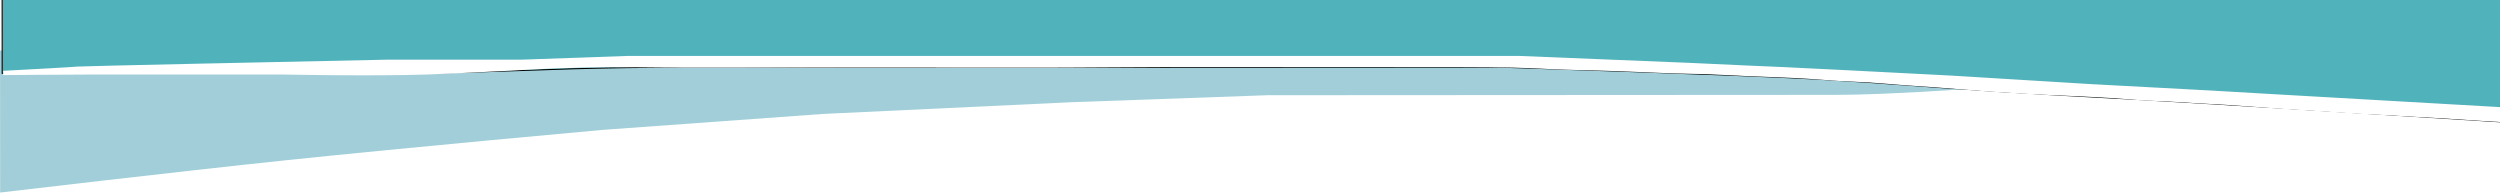 <?xml version="1.0" encoding="UTF-8"?> <svg xmlns="http://www.w3.org/2000/svg" width="2369" height="183" viewBox="0 0 2369 183" fill="none"> <path d="M1738.58 89.901C1790.71 89.869 1871.07 83.821 1871.07 83.821L1877.57 80.817L1884.56 55.313L1872.05 42.82L1405.54 26.602L616.52 -3.921L0.052 47.951L0.133 182.451C0.133 182.451 165.502 162.911 271.614 151.787C388.271 139.557 570.597 123.106 570.597 123.106L779.588 107.98L1015.58 96.838L1201.08 90.225L1396.08 90.108L1572.58 90.001L1738.58 89.901Z" fill="#A1CED8"></path> <g filter="url(#filter0_d_16_128)"> <path d="M2402 -39L2402.09 113.5C2402.09 113.5 2310.67 107.743 2252.09 104.091C2180.23 99.61 2139.95 96.976 2068.08 92.702C2000.52 88.684 1962.61 87.038 1895.07 82.806C1826.9 78.535 1788.76 74.795 1720.57 70.912C1652.37 67.028 1420.56 59.593 1420.56 59.593L1236.56 59.704L1105.56 59.783L813.059 59.96C727.339 60.012 679.27 58.846 593.559 60.092C518.756 61.18 476.866 64.213 402.062 65.208C331.188 66.151 291.442 65.275 220.562 65.318L2.062 65.45L2 -37.55L12 -37.556L1855 -38.67L2402 -39Z" fill="#50B2BB"></path> <path d="M2402 -39L2402.09 113.5C2402.09 113.5 2310.67 107.743 2252.09 104.091C2180.23 99.61 2139.95 96.976 2068.08 92.702C2000.52 88.684 1962.61 87.038 1895.07 82.806C1826.9 78.535 1788.76 74.795 1720.57 70.912C1652.37 67.028 1420.56 59.593 1420.56 59.593L1236.56 59.704L1105.56 59.783L813.059 59.96C727.339 60.012 679.27 58.846 593.559 60.092C518.756 61.18 476.866 64.213 402.062 65.208C331.188 66.151 291.442 65.275 220.562 65.318L2.062 65.45L2 -37.55L12 -37.556L1855 -38.67L2402 -39Z" stroke="black"></path> </g> <path d="M3 67.109V71.139C3 71.139 53.302 70.733 85.534 70.636H165.568H269.611C269.611 70.636 351.342 72.318 403.667 70.636C421.841 70.051 432.02 69.416 450.186 68.62C489.648 66.891 511.74 64.977 551.229 64.085C591.264 63.181 613.726 64.085 653.771 64.085H765.318H882.367C931.202 64.085 958.583 64.238 1007.42 64.085C1043.56 63.972 1063.82 63.658 1099.96 63.581C1122.81 63.533 1135.63 63.581 1158.48 63.581H1231.01H1263.53H1322.05C1347.05 63.581 1361.07 63.434 1386.08 63.581C1405.03 63.693 1415.65 63.615 1434.6 64.085C1454.34 64.575 1465.38 65.464 1485.12 66.101C1499.96 66.579 1508.29 66.621 1523.13 67.109C1533.68 67.455 1539.6 67.714 1550.14 68.116C1565.19 68.689 1573.61 69.201 1588.66 69.628C1597.65 69.883 1602.69 69.866 1611.67 70.132C1629.26 70.653 1639.11 71.365 1656.69 72.147C1678.96 73.138 1691.47 73.27 1713.71 74.667C1724.66 75.354 1730.78 76.012 1741.72 76.682C1753.63 77.411 1760.33 77.435 1772.24 78.194C1784.75 78.992 1791.74 79.797 1804.25 80.713C1815.77 81.558 1822.24 81.876 1833.76 82.729C1843.73 83.466 1849.31 83.957 1859.27 84.744C1869.24 85.531 1874.82 86.055 1884.78 86.76C1894.16 87.423 1899.42 87.701 1908.79 88.271C1915.44 88.675 1919.16 88.917 1925.8 89.279C1938.88 89.992 1946.23 90.169 1959.32 90.791C1974.95 91.533 1983.71 91.84 1999.33 92.806C2013.02 93.653 2020.66 94.567 2034.35 95.326C2043.13 95.812 2056.86 96.333 2056.86 96.333C2056.86 96.333 2072.1 97.28 2081.87 97.845C2092.61 98.466 2098.64 98.701 2109.38 99.357C2128.54 100.526 2139.25 101.587 2158.4 102.884C2176.95 104.14 2187.36 104.711 2205.92 105.907C2218.03 106.688 2224.81 107.243 2236.93 107.922C2244.74 108.361 2249.13 108.514 2256.94 108.93C2267.29 109.481 2273.1 109.856 2283.45 110.442C2297.51 111.237 2305.41 111.594 2319.47 112.457C2331.39 113.189 2338.06 113.693 2349.98 114.473C2365.21 115.469 2373.77 115.862 2388.99 116.992C2394.07 117.369 2402 118 2402 118V103.388L2146.39 88.775L2094.37 85.752L1981.32 79.705L1849.27 71.643C1797.41 68.956 1693 63.581 1690.2 63.581C1687.4 63.581 1629.34 60.894 1600.67 59.55L1439.6 53H1224.51H1140.97H1074.45H975.906H884.367H771.82H684.784H594.747L494.705 56.527H367.652C270.778 58.543 76.331 62.674 73.529 63.078C70.728 63.481 25.343 65.933 3 67.109Z" fill="white"></path> <defs> <filter id="filter0_d_16_128" x="2" y="-39" width="2400.09" height="156.5" filterUnits="userSpaceOnUse" color-interpolation-filters="sRGB"> <feFlood flood-opacity="0" result="BackgroundImageFix"></feFlood> <feColorMatrix in="SourceAlpha" type="matrix" values="0 0 0 0 0 0 0 0 0 0 0 0 0 0 0 0 0 0 127 0" result="hardAlpha"></feColorMatrix> <feOffset dy="4"></feOffset> <feComposite in2="hardAlpha" operator="out"></feComposite> <feColorMatrix type="matrix" values="0 0 0 0 1 0 0 0 0 1 0 0 0 0 1 0 0 0 1 0"></feColorMatrix> <feBlend mode="normal" in2="BackgroundImageFix" result="effect1_dropShadow_16_128"></feBlend> <feBlend mode="normal" in="SourceGraphic" in2="effect1_dropShadow_16_128" result="shape"></feBlend> </filter> </defs> </svg> 